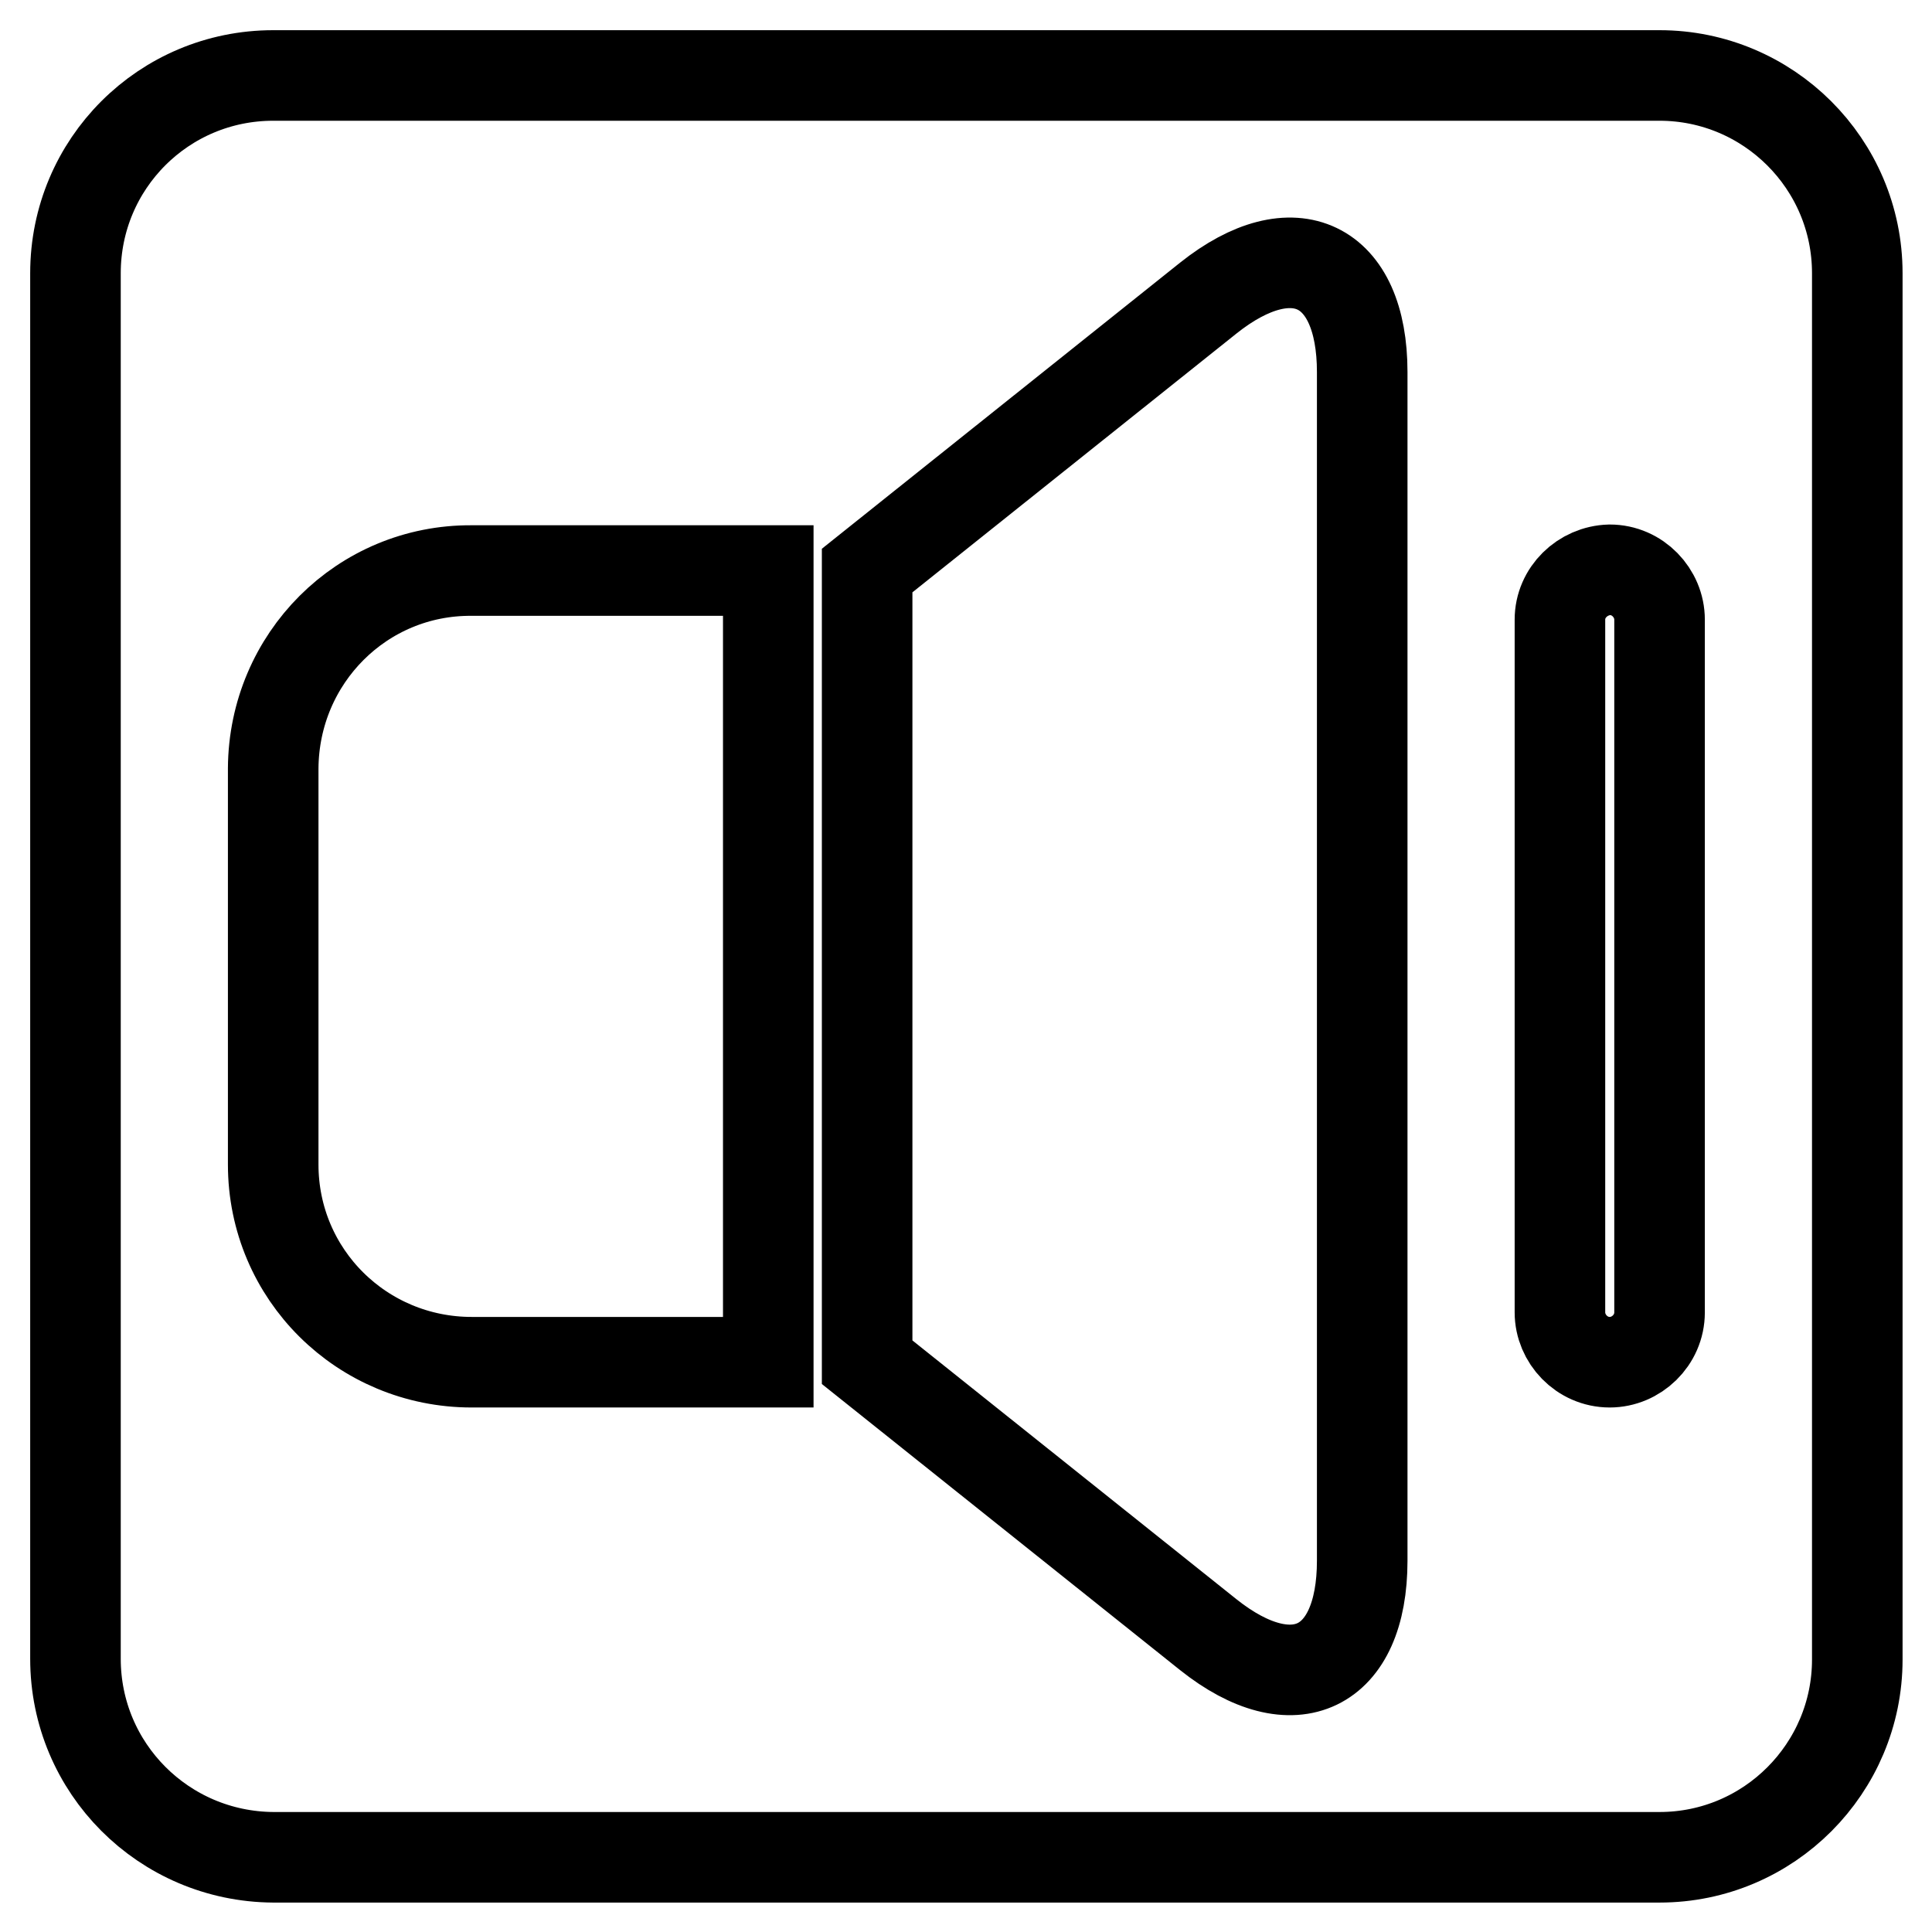 <?xml version="1.0" encoding="utf-8"?>
<!-- Svg Vector Icons : http://www.onlinewebfonts.com/icon -->
<!DOCTYPE svg PUBLIC "-//W3C//DTD SVG 1.1//EN" "http://www.w3.org/Graphics/SVG/1.1/DTD/svg11.dtd">
<svg version="1.1" xmlns="http://www.w3.org/2000/svg" xmlns:xlink="http://www.w3.org/1999/xlink" x="0px" y="0px" viewBox="0 0 256 256" enable-background="new 0 0 256 256" xml:space="preserve">
<g> <path stroke-width="12" fill-opacity="0" stroke="#000000"  d="M10,36.2C10,21.7,21.7,10,36.2,10h183.7c14.4,0,26.2,11.7,26.2,26.2v183.7c0,14.4-11.7,26.2-26.2,26.2l0,0 H36.2C21.7,246,10,234.3,10,219.8V36.2z M36.2,101.8v52.5c0,14.6,11.8,26.2,26.3,26.2h39.3V75.6H62.5C48,75.5,36.3,87.2,36.2,101.8 C36.2,101.7,36.2,101.7,36.2,101.8z M114.9,75.6v104.9l45.2,36.1c11.3,9,20.4,4.6,20.4-9.8V49.3c0-14.4-9.1-18.8-20.4-9.8 L114.9,75.6z M206.7,82.1v91.8c0,3.5,2.9,6.6,6.6,6.6c3.5,0,6.6-2.9,6.6-6.6V82.1c0-3.5-2.9-6.6-6.6-6.6 C209.7,75.6,206.7,78.5,206.7,82.1z"/></g>
</svg>